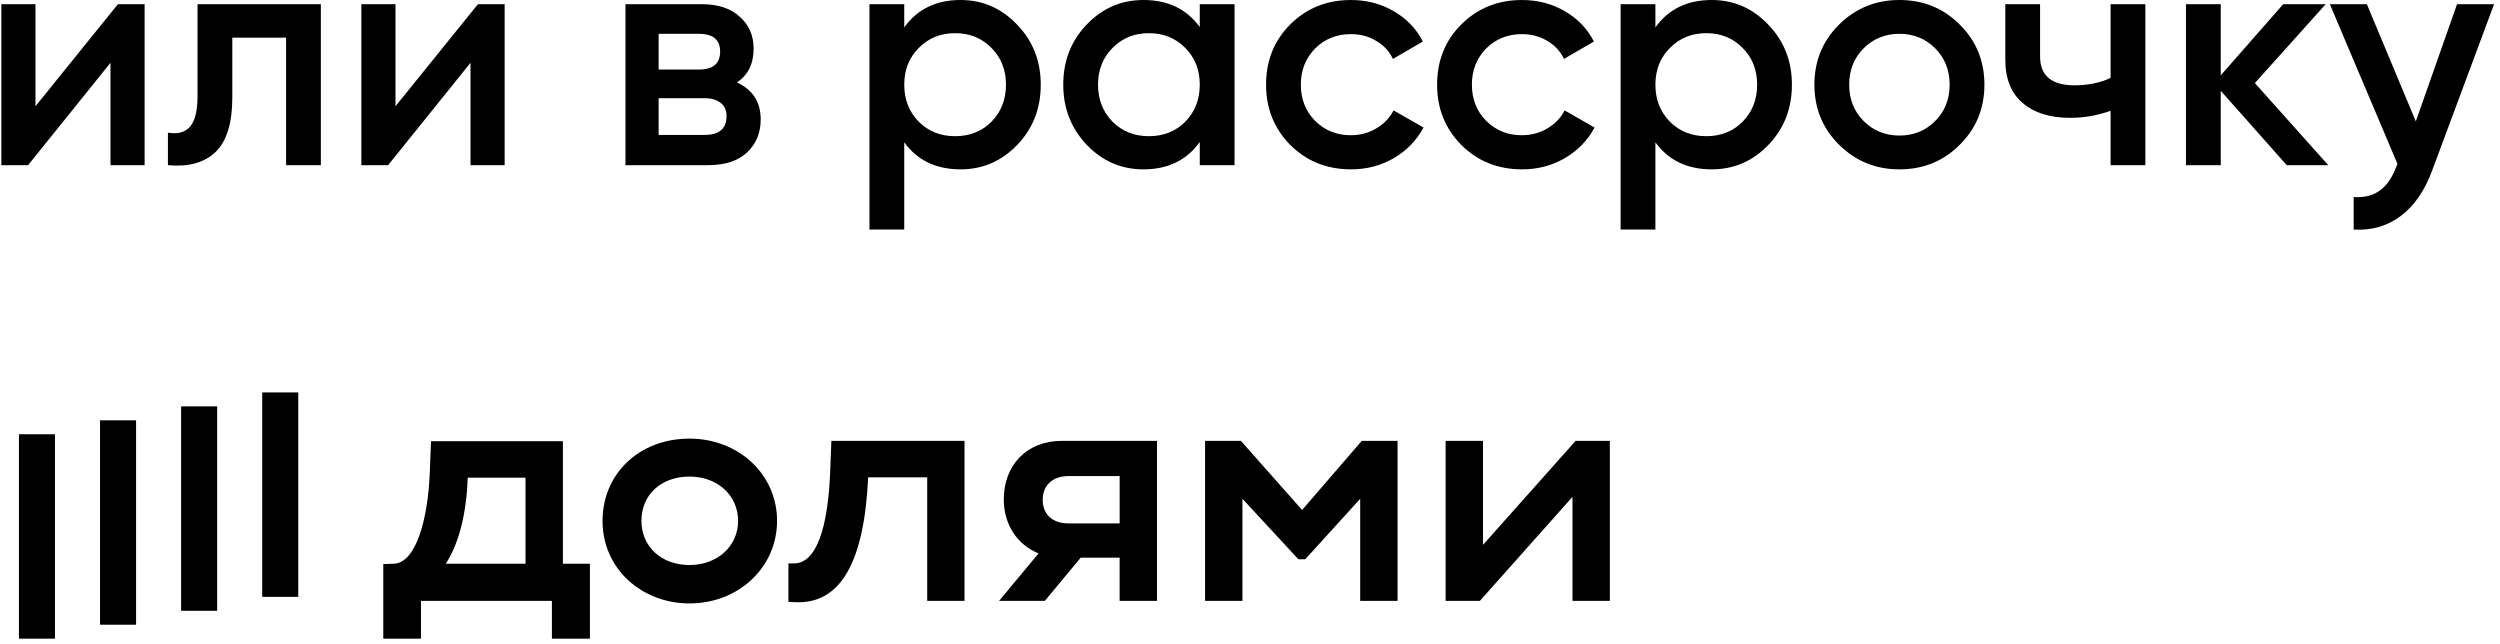 <?xml version="1.0" encoding="UTF-8"?> <svg xmlns="http://www.w3.org/2000/svg" width="132" height="34" viewBox="0 0 132 34" fill="none"> <path d="M6.225 0.221H7.636V8.721H5.834V3.315L1.482 8.721H0.071V0.221H1.873V5.61L6.225 0.221Z" fill="black"></path> <path d="M16.941 0.221V8.721H15.105V1.989H12.266V5.151C12.266 6.5 11.971 7.457 11.382 8.024C10.792 8.591 9.954 8.823 8.866 8.721V7.004C9.387 7.095 9.778 6.987 10.039 6.681C10.299 6.375 10.43 5.837 10.43 5.066V0.221H16.941Z" fill="black"></path> <path d="M25.234 0.221H26.645V8.721H24.843V3.315L20.491 8.721H19.08V0.221H20.882V5.61L25.234 0.221Z" fill="black"></path> <path d="M38.907 4.352C39.746 4.737 40.165 5.389 40.165 6.307C40.165 7.021 39.922 7.605 39.434 8.058C38.958 8.5 38.273 8.721 37.377 8.721H33.025V0.221H37.037C37.91 0.221 38.584 0.442 39.06 0.884C39.548 1.315 39.791 1.876 39.791 2.567C39.791 3.372 39.497 3.967 38.907 4.352ZM36.901 1.785H34.776V3.672H36.901C37.649 3.672 38.023 3.355 38.023 2.72C38.023 2.097 37.649 1.785 36.901 1.785ZM37.207 7.123C37.978 7.123 38.363 6.789 38.363 6.12C38.363 5.825 38.261 5.599 38.057 5.44C37.853 5.27 37.57 5.185 37.207 5.185H34.776V7.123H37.207Z" fill="black"></path> <path d="M50.719 0C51.886 0 52.884 0.436 53.711 1.309C54.538 2.17 54.952 3.224 54.952 4.471C54.952 5.729 54.538 6.789 53.711 7.65C52.884 8.511 51.886 8.942 50.719 8.942C49.427 8.942 48.435 8.466 47.744 7.514V12.121H45.908V0.221H47.744V1.445C48.435 0.482 49.427 0 50.719 0ZM48.509 6.426C49.019 6.936 49.66 7.191 50.43 7.191C51.201 7.191 51.841 6.936 52.351 6.426C52.861 5.905 53.116 5.253 53.116 4.471C53.116 3.689 52.861 3.043 52.351 2.533C51.841 2.012 51.201 1.751 50.43 1.751C49.66 1.751 49.019 2.012 48.509 2.533C47.999 3.043 47.744 3.689 47.744 4.471C47.744 5.253 47.999 5.905 48.509 6.426Z" fill="black"></path> <path d="M63.348 0.221H65.184V8.721H63.348V7.497C62.657 8.46 61.665 8.942 60.373 8.942C59.206 8.942 58.209 8.511 57.381 7.65C56.554 6.777 56.14 5.718 56.14 4.471C56.14 3.213 56.554 2.153 57.381 1.292C58.209 0.431 59.206 0 60.373 0C61.665 0 62.657 0.476 63.348 1.428V0.221ZM58.741 6.426C59.251 6.936 59.892 7.191 60.662 7.191C61.433 7.191 62.073 6.936 62.583 6.426C63.093 5.905 63.348 5.253 63.348 4.471C63.348 3.689 63.093 3.043 62.583 2.533C62.073 2.012 61.433 1.751 60.662 1.751C59.892 1.751 59.251 2.012 58.741 2.533C58.231 3.043 57.976 3.689 57.976 4.471C57.976 5.253 58.231 5.905 58.741 6.426Z" fill="black"></path> <path d="M71.336 8.942C70.055 8.942 68.985 8.511 68.123 7.65C67.273 6.789 66.848 5.729 66.848 4.471C66.848 3.202 67.273 2.142 68.123 1.292C68.985 0.431 70.055 0 71.336 0C72.164 0 72.917 0.198 73.597 0.595C74.277 0.992 74.787 1.524 75.127 2.193L73.546 3.111C73.354 2.703 73.059 2.386 72.662 2.159C72.277 1.921 71.829 1.802 71.319 1.802C70.571 1.802 69.942 2.057 69.432 2.567C68.934 3.077 68.684 3.712 68.684 4.471C68.684 5.23 68.934 5.865 69.432 6.375C69.942 6.885 70.571 7.14 71.319 7.14C71.818 7.14 72.266 7.021 72.662 6.783C73.07 6.545 73.376 6.228 73.58 5.831L75.161 6.732C74.799 7.412 74.277 7.95 73.597 8.347C72.917 8.744 72.164 8.942 71.336 8.942Z" fill="black"></path> <path d="M80.368 8.942C79.087 8.942 78.016 8.511 77.154 7.65C76.305 6.789 75.879 5.729 75.879 4.471C75.879 3.202 76.305 2.142 77.154 1.292C78.016 0.431 79.087 0 80.368 0C81.195 0 81.948 0.198 82.629 0.595C83.308 0.992 83.819 1.524 84.159 2.193L82.578 3.111C82.385 2.703 82.09 2.386 81.694 2.159C81.308 1.921 80.861 1.802 80.35 1.802C79.603 1.802 78.974 2.057 78.463 2.567C77.965 3.077 77.716 3.712 77.716 4.471C77.716 5.23 77.965 5.865 78.463 6.375C78.974 6.885 79.603 7.14 80.35 7.14C80.849 7.14 81.297 7.021 81.694 6.783C82.102 6.545 82.407 6.228 82.612 5.831L84.192 6.732C83.83 7.412 83.308 7.95 82.629 8.347C81.948 8.744 81.195 8.942 80.368 8.942Z" fill="black"></path> <path d="M90.38 0C91.548 0 92.545 0.436 93.372 1.309C94.2 2.17 94.613 3.224 94.613 4.471C94.613 5.729 94.2 6.789 93.372 7.65C92.545 8.511 91.548 8.942 90.38 8.942C89.088 8.942 88.097 8.466 87.405 7.514V12.121H85.569V0.221H87.405V1.445C88.097 0.482 89.088 0 90.38 0ZM88.17 6.426C88.68 6.936 89.321 7.191 90.091 7.191C90.862 7.191 91.502 6.936 92.012 6.426C92.522 5.905 92.777 5.253 92.777 4.471C92.777 3.689 92.522 3.043 92.012 2.533C91.502 2.012 90.862 1.751 90.091 1.751C89.321 1.751 88.68 2.012 88.17 2.533C87.66 3.043 87.405 3.689 87.405 4.471C87.405 5.253 87.66 5.905 88.17 6.426Z" fill="black"></path> <path d="M100.289 8.942C99.043 8.942 97.983 8.511 97.11 7.65C96.238 6.789 95.801 5.729 95.801 4.471C95.801 3.213 96.238 2.153 97.11 1.292C97.983 0.431 99.043 0 100.289 0C101.547 0 102.607 0.431 103.468 1.292C104.341 2.153 104.777 3.213 104.777 4.471C104.777 5.729 104.341 6.789 103.468 7.65C102.607 8.511 101.547 8.942 100.289 8.942ZM98.402 6.392C98.912 6.902 99.541 7.157 100.289 7.157C101.037 7.157 101.666 6.902 102.176 6.392C102.686 5.882 102.941 5.242 102.941 4.471C102.941 3.7 102.686 3.06 102.176 2.55C101.666 2.04 101.037 1.785 100.289 1.785C99.541 1.785 98.912 2.04 98.402 2.55C97.892 3.06 97.637 3.7 97.637 4.471C97.637 5.242 97.892 5.882 98.402 6.392Z" fill="black"></path> <path d="M111.439 0.221H113.275V8.721H111.439V5.848C110.759 6.097 110.045 6.222 109.297 6.222C108.243 6.222 107.41 5.961 106.798 5.44C106.186 4.919 105.88 4.154 105.88 3.145V0.221H107.716V2.975C107.716 3.995 108.323 4.505 109.535 4.505C110.249 4.505 110.884 4.375 111.439 4.114V0.221Z" fill="black"></path> <path d="M122.933 8.721H120.74L117.255 4.794V8.721H115.419V0.221H117.255V3.978L120.553 0.221H122.797L119.057 4.386L122.933 8.721Z" fill="black"></path> <path d="M129.731 0.221H131.686L128.422 8.993C128.025 10.07 127.47 10.874 126.756 11.407C126.042 11.94 125.215 12.178 124.274 12.121V10.404C124.852 10.438 125.317 10.319 125.668 10.047C126.031 9.786 126.32 9.361 126.535 8.772L126.586 8.653L123.016 0.221H124.971L127.555 6.409L129.731 0.221Z" fill="black"></path> <path d="M15.748 20.721H13.845V31.514H15.748V20.721Z" fill="black"></path> <path d="M2.903 22.929H1V33.721H2.903V22.929Z" fill="black"></path> <path d="M7.185 22.193H5.282V32.985H7.185V22.193Z" fill="black"></path> <path d="M11.466 21.457H9.563V32.249H11.466V21.457Z" fill="black"></path> <path d="M68.751 26.926L65.518 23.277H63.628V31.726H65.601V26.336L68.553 29.529H68.917L71.818 26.336V31.726H73.791V23.277H71.901L68.751 26.926Z" fill="black"></path> <path d="M83.193 23.277L78.302 28.769V23.277H76.329V31.726H78.137L83.027 26.235V31.726H85V23.277H83.193Z" fill="black"></path> <path d="M53 26.369C53 27.714 53.725 28.774 54.837 29.218L52.751 31.726H55.166L57.063 29.444H59.116V31.726H61.09V23.277H56.066C54.193 23.277 53 24.578 53 26.369ZM59.117 25.138V27.637H56.432C55.536 27.637 55.055 27.13 55.055 26.386C55.055 25.643 55.553 25.136 56.432 25.136L59.117 25.138Z" fill="black"></path> <path d="M43.831 24.967C43.71 27.873 43.106 29.748 41.924 29.748H41.628V31.776L41.944 31.794C44.314 31.928 45.624 29.816 45.839 25.203H48.957V31.726H50.926V23.277H43.897L43.831 24.967Z" fill="black"></path> <path d="M36.403 23.159C33.734 23.159 31.814 25.035 31.814 27.501C31.814 30.052 33.903 31.861 36.403 31.861C39.006 31.861 41.029 29.951 41.029 27.501C41.029 25.051 39.006 23.159 36.403 23.159ZM36.403 29.833C34.894 29.833 33.867 28.836 33.867 27.501C33.867 26.133 34.896 25.163 36.403 25.163C37.91 25.163 38.972 26.177 38.972 27.501C38.972 28.825 37.895 29.833 36.403 29.833Z" fill="black"></path> <path d="M29.721 23.294H22.757L22.691 24.983C22.592 27.418 21.966 29.732 20.784 29.766L20.237 29.783V33.721H22.227V31.727H29.14V33.721H31.147V29.766H29.721V23.294ZM27.748 29.766H23.537C24.25 28.668 24.631 27.079 24.698 25.221H27.748V29.766Z" fill="black"></path> </svg> 